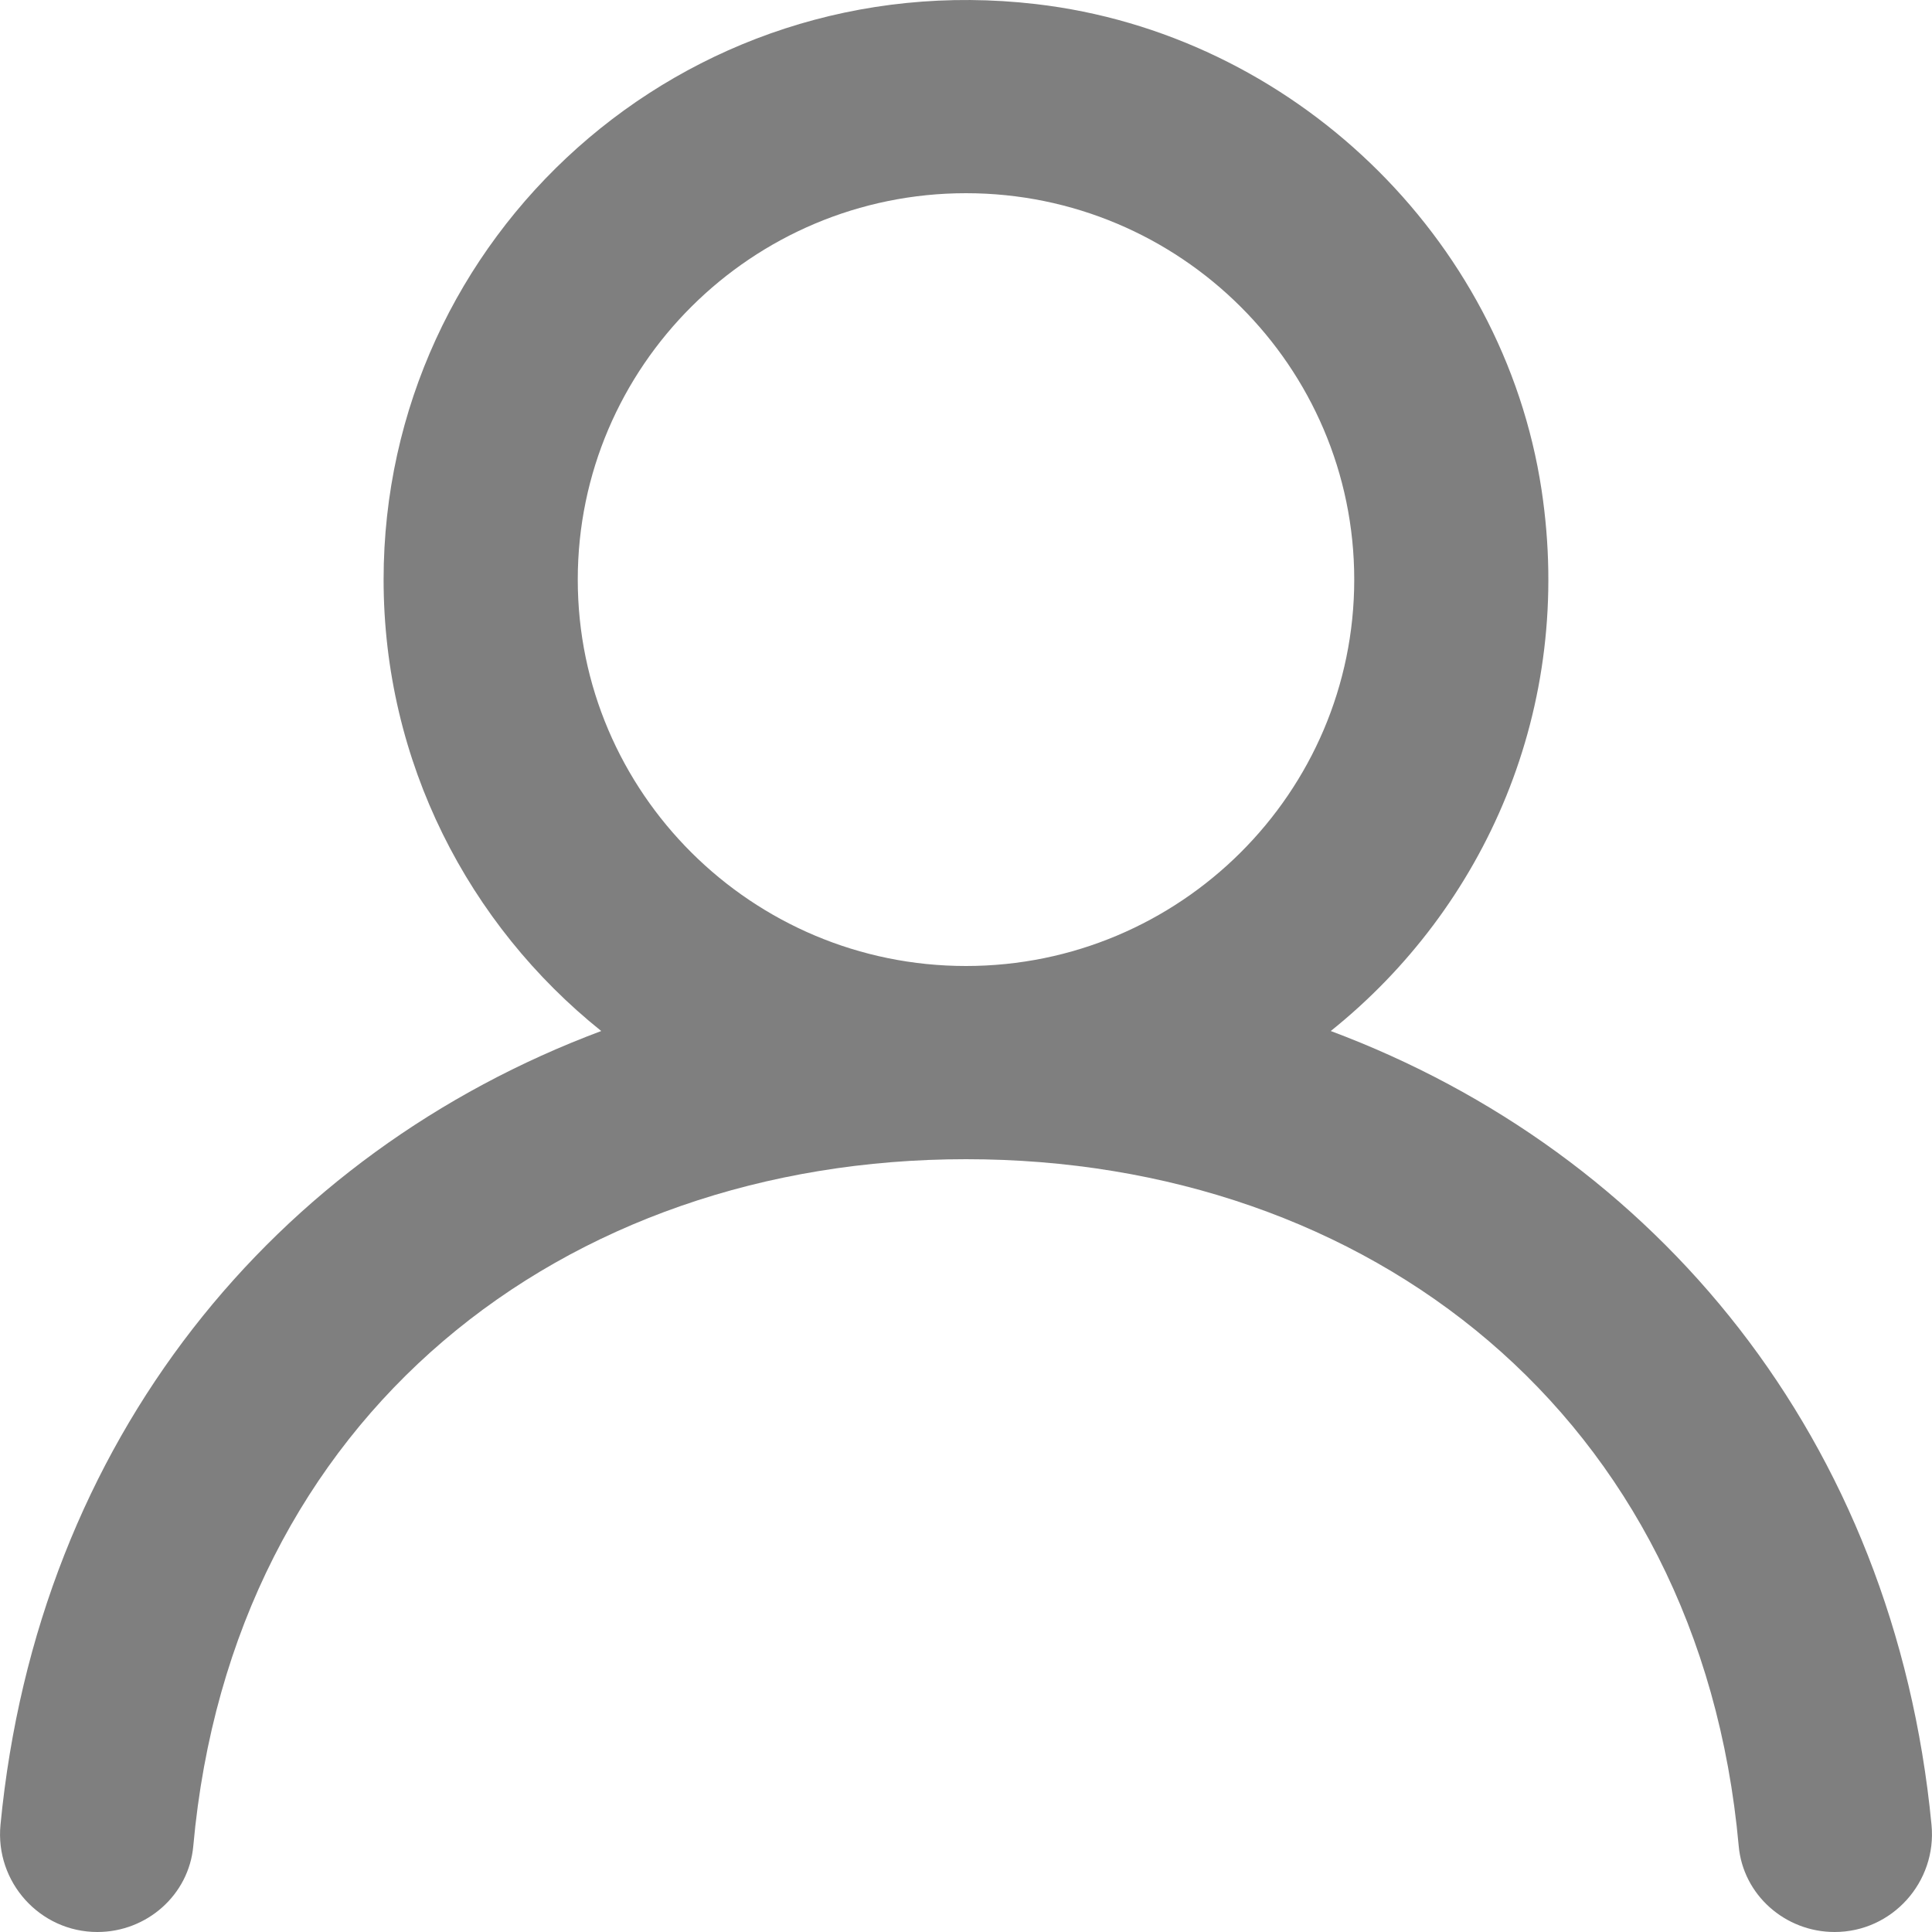 <svg width="20" height="20" viewBox="0 0 20 20" fill="none" xmlns="http://www.w3.org/2000/svg">
<path fill-rule="evenodd" clip-rule="evenodd" d="M10 10C7.784 10 5.981 8.206 5.981 6C5.981 3.794 7.784 2 10 2C12.216 2 14.019 3.794 14.019 6C14.019 8.206 12.216 10 10 10ZM13.776 10.673C15.37 9.396 16.3 7.331 15.958 5.07C15.561 2.447 13.369 0.348 10.722 0.042C7.07 -0.381 3.971 2.449 3.971 6C3.971 7.89 4.852 9.574 6.224 10.673C2.852 11.934 0.39 14.895 0.005 18.891C-0.052 19.482 0.412 20 1.008 20C1.52 20 1.956 19.616 2.001 19.109C2.404 14.646 5.837 12 10 12C14.163 12 17.596 14.646 17.999 19.109C18.044 19.616 18.48 20 18.992 20C19.588 20 20.052 19.482 19.995 18.891C19.61 14.895 17.148 11.934 13.776 10.673Z" fill="#7F7F7F"/>
</svg>
